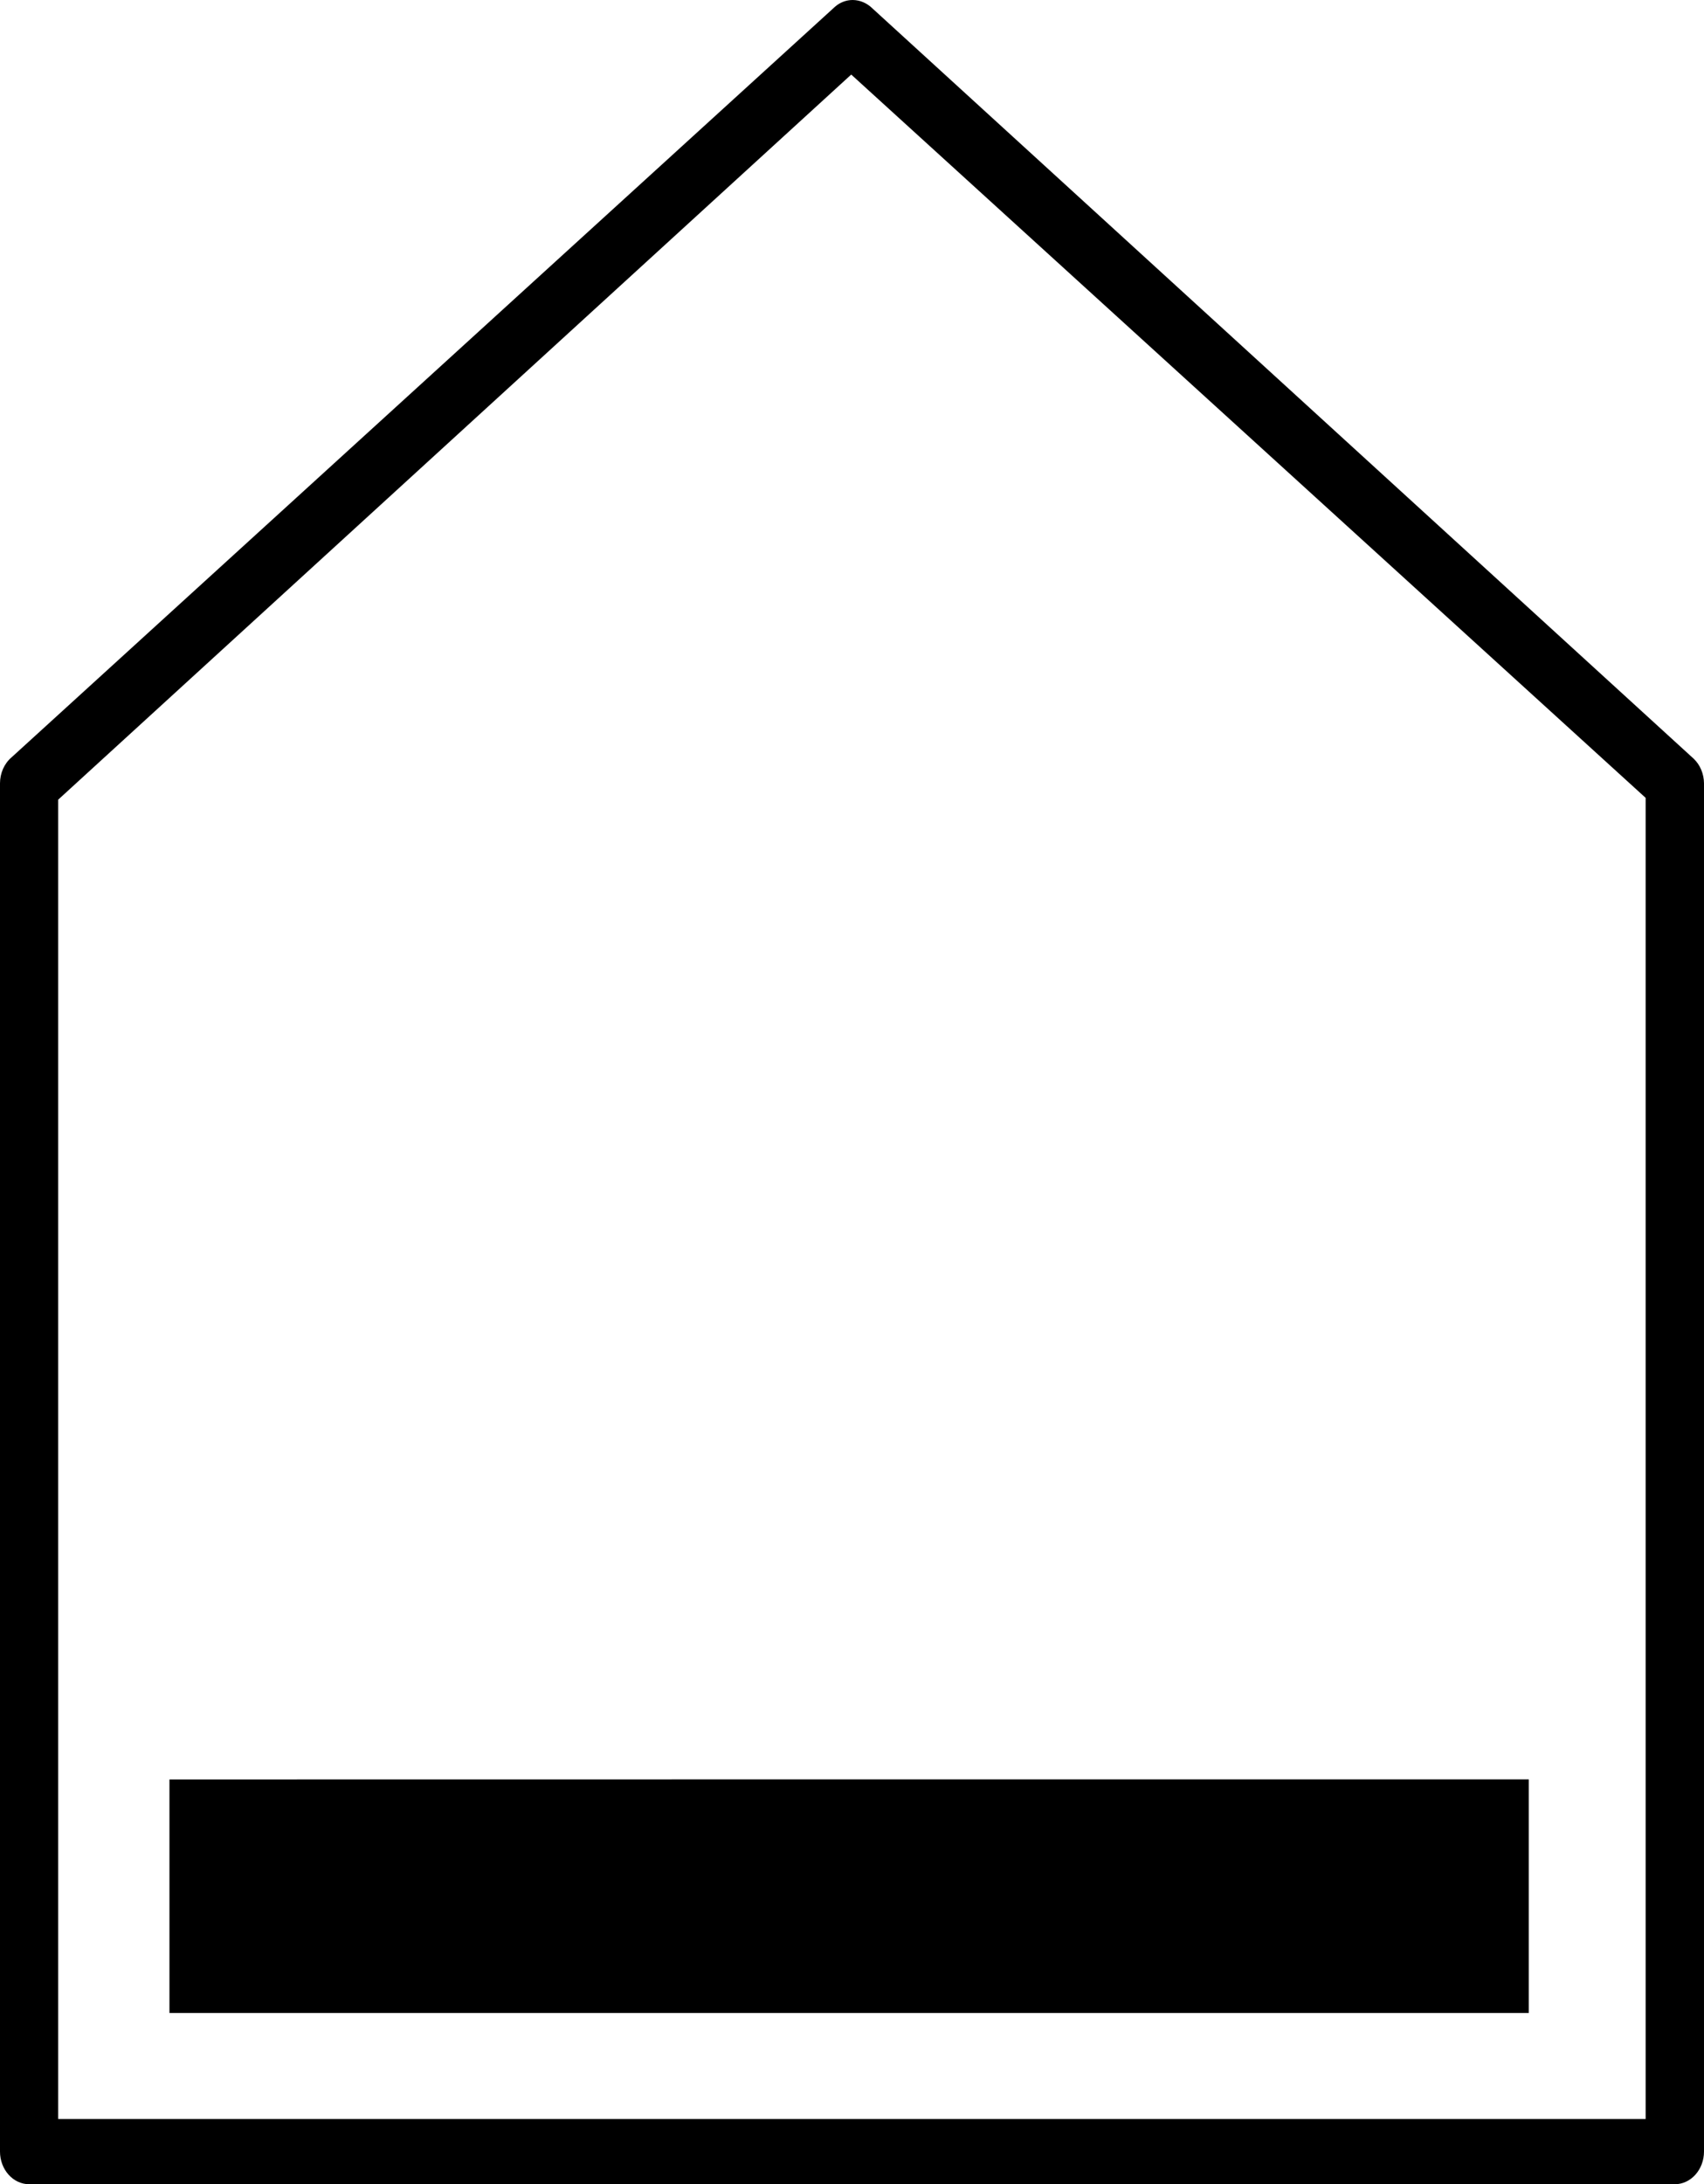 <svg xmlns="http://www.w3.org/2000/svg" xmlns:xlink="http://www.w3.org/1999/xlink" width="312.174" height="400"><g><path fill="none" d="M4.4 5.92h307.772V400H4.4z"/></g><g><path d="M131.64 325.863l-100.596.012v42.761H280.07v-42.773z"/><path d="M159.783 1.497c-.992-.958-2.26-1.489-3.57-1.497-1.179-.004-2.322.433-3.25 1.243L2.139 138.673c-1.343 1.128-2.136 2.896-2.14 4.776v250.563c0 3.309 2.396 5.988 5.351 5.988h301.47c2.955 0 5.354-2.682 5.354-5.988V143.449c-.018-1.73-.699-3.368-1.875-4.491L159.783 1.497zm141.699 386.555H10.66V146.443L155.945 13.654l145.538 132.459v241.939z"/></g></svg>